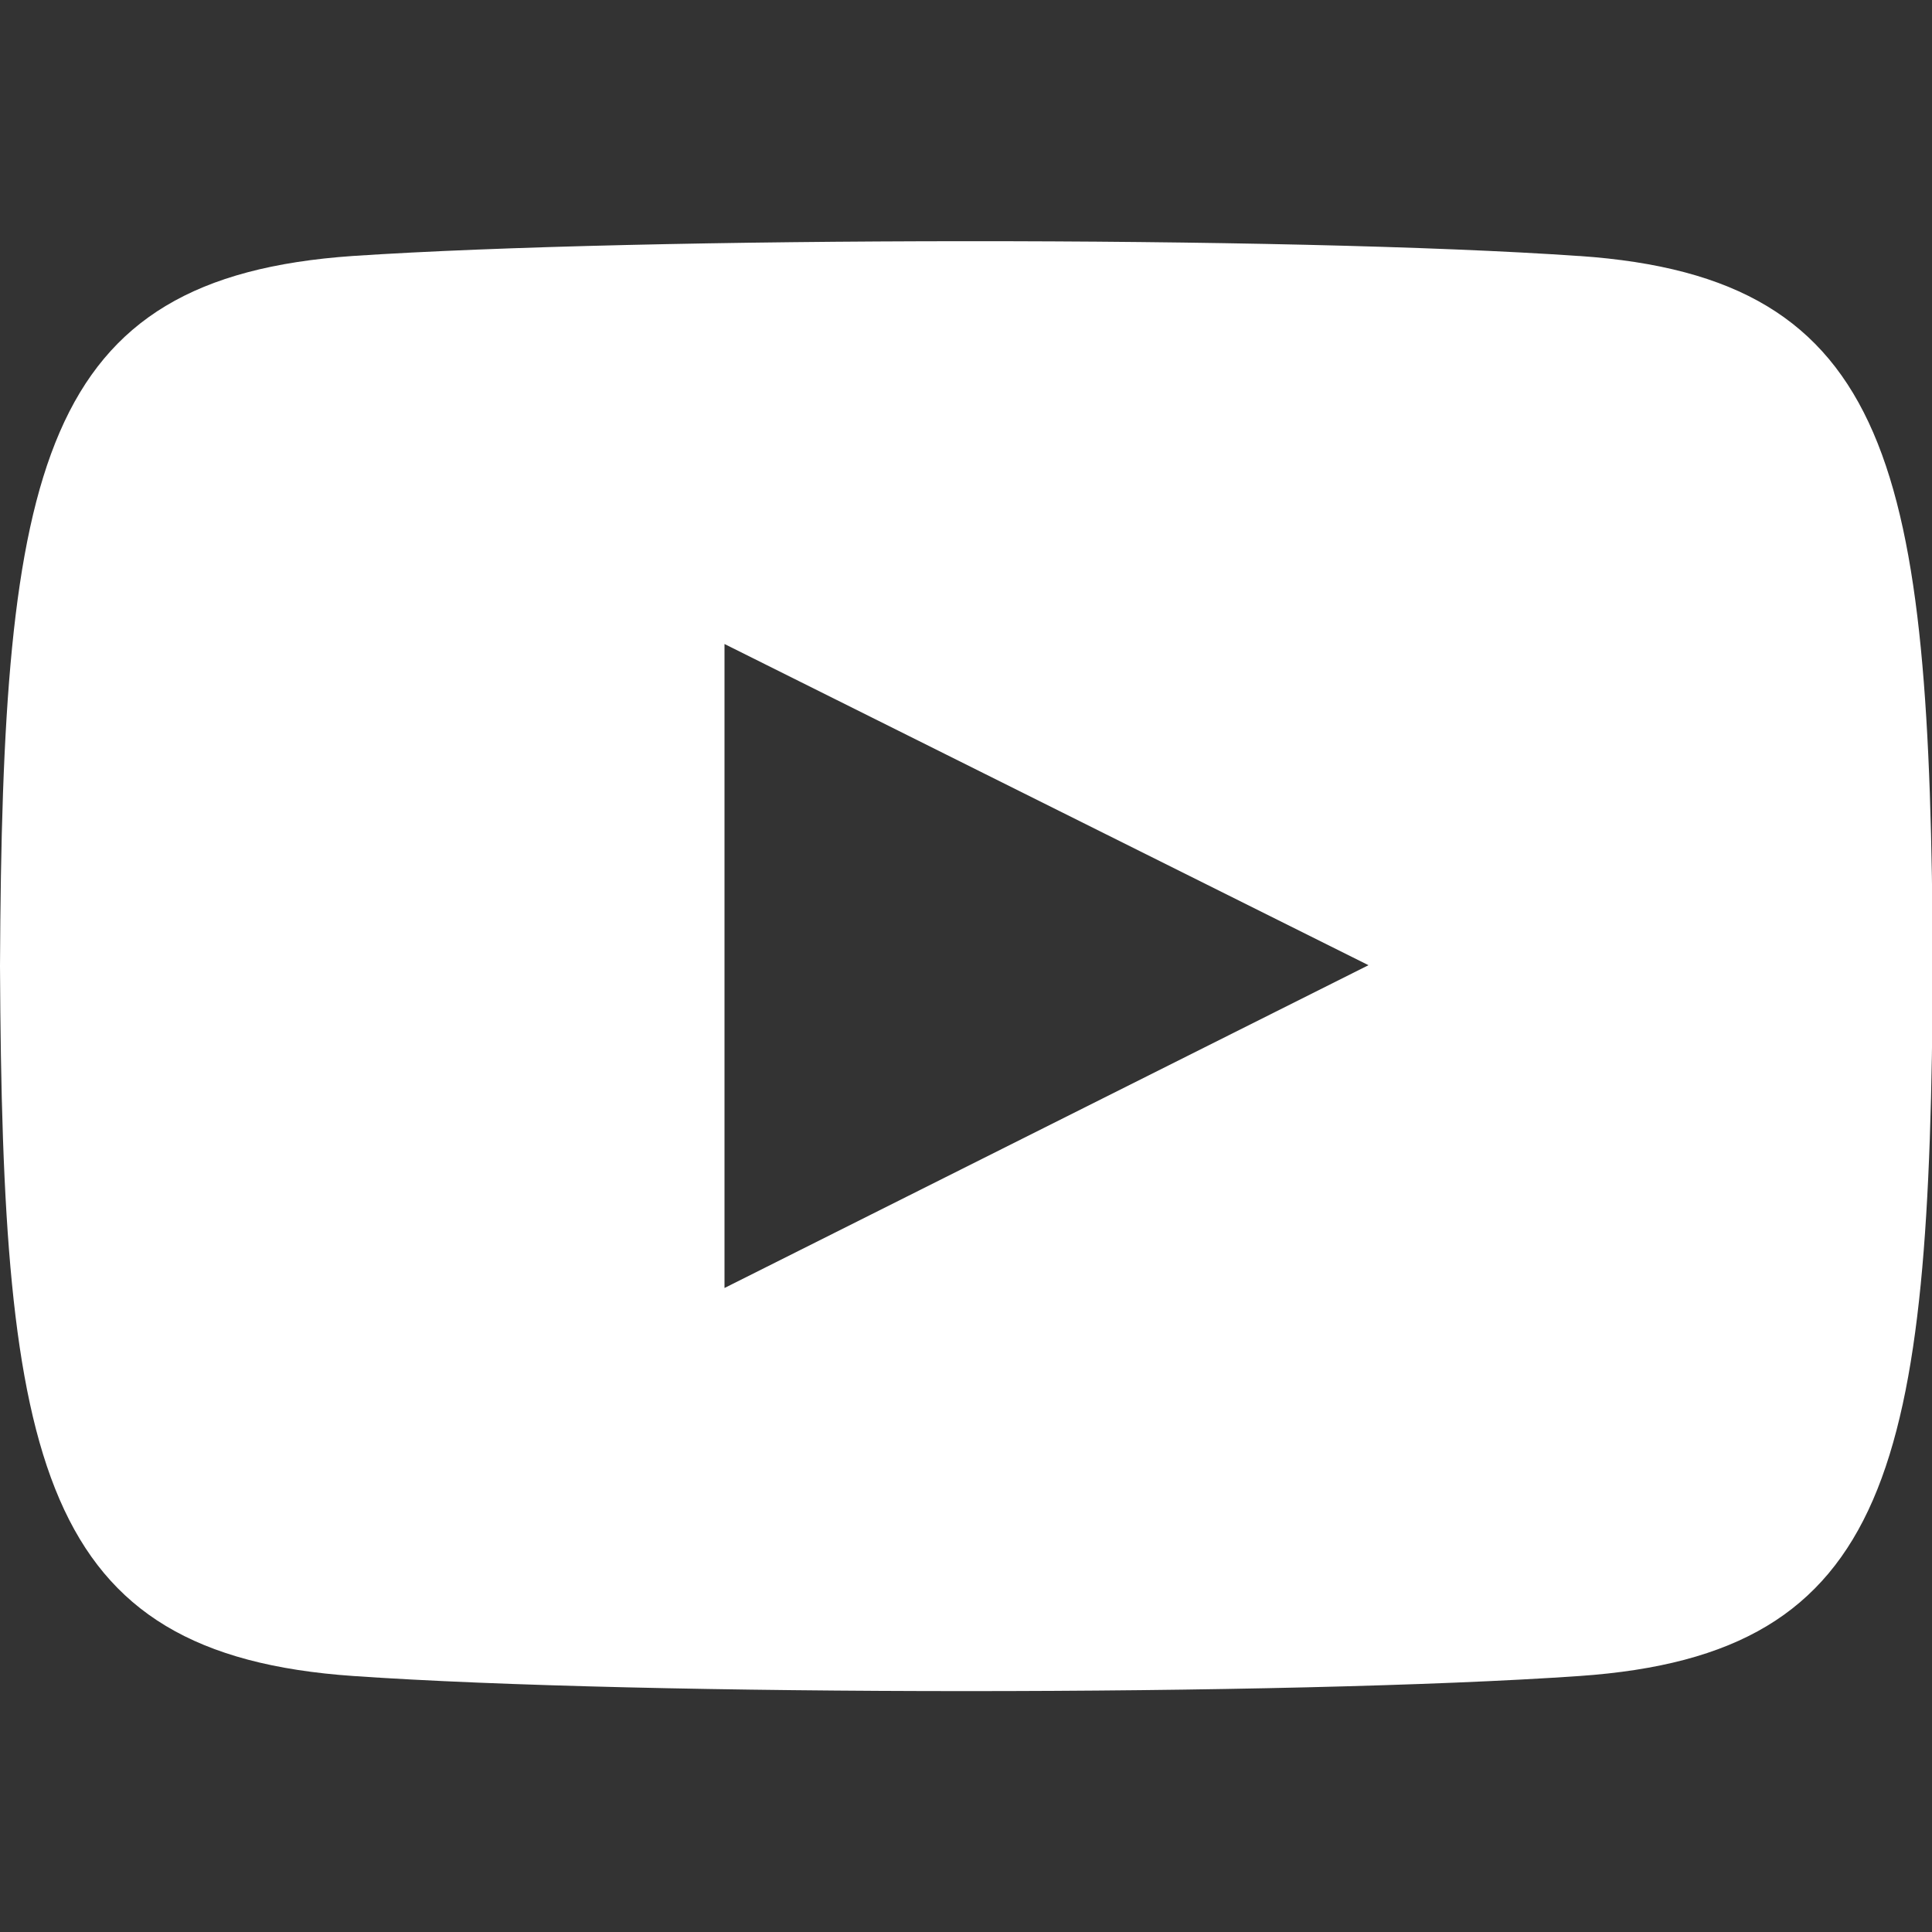 <?xml version="1.0" encoding="UTF-8"?>
<svg id="Layer_1" data-name="Layer 1" xmlns="http://www.w3.org/2000/svg" viewBox="0 0 24 24">
  <rect x="0" y="0" width="24" height="24" fill="#333333" stroke="none"/>
  <defs>
    <style>
      .cls-1 {
        fill: #fff;
      }
    </style>
  </defs>
  <path class="cls-1" d="M19.61,3.18c-3.6-.25-11.63-.24-15.23,0C.49,3.45,.03,5.8,0,12c.03,6.18,.48,8.55,4.39,8.82,3.6,.25,11.63,.25,15.23,0,3.9-.27,4.36-2.62,4.39-8.82-.03-6.18-.48-8.55-4.39-8.82ZM9,16V8l8,3.99-8,4.01Z"/>
</svg>